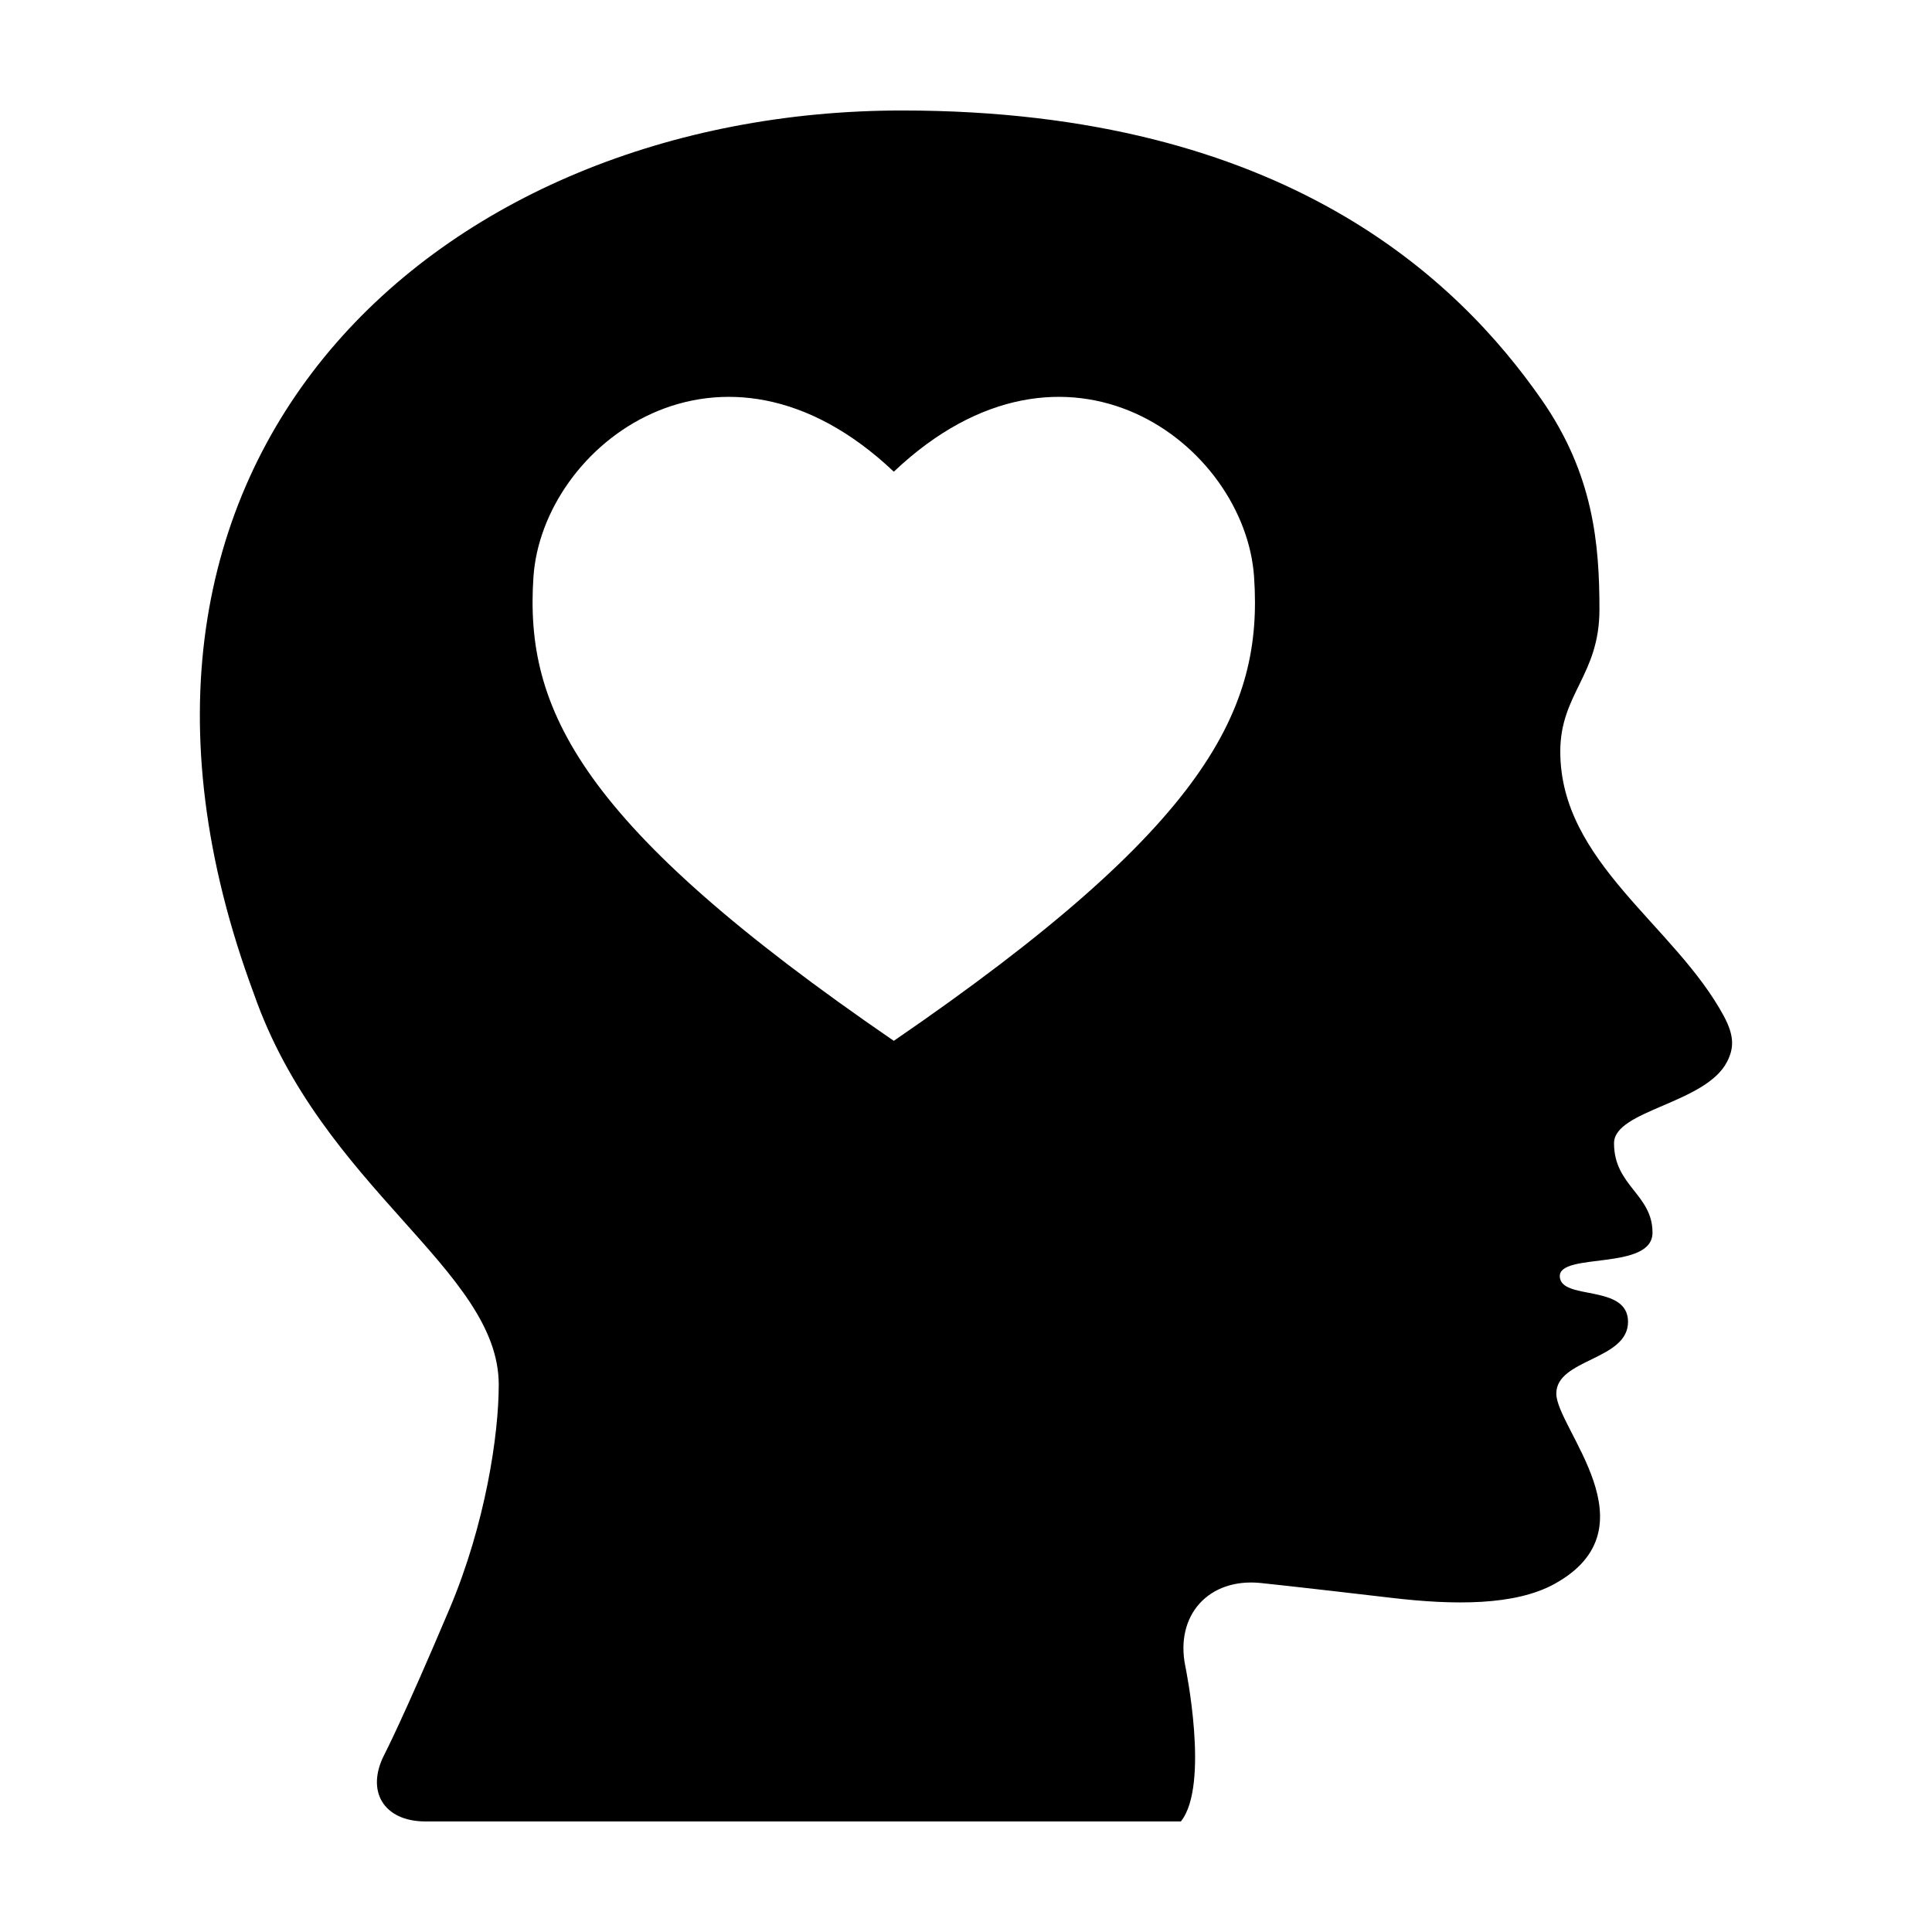<?xml version="1.0" encoding="UTF-8"?>
<!-- Uploaded to: SVG Repo, www.svgrepo.com, Generator: SVG Repo Mixer Tools -->
<svg fill="#000000" width="800px" height="800px" version="1.1" viewBox="144 144 512 512" xmlns="http://www.w3.org/2000/svg">
 <path d="m600.85 413.3c-12.965-24.078-43.359-40.738-43.359-70.141 0-15.32 10.379-20.234 10.379-37.629 0-17.375-1.578-35.941-15.434-55.762-21.695-31.074-67.574-76.488-169.37-76.488-122.39 0-224.73 91.543-171.82 233.99 18.062 51.797 64.926 73.152 64.926 103.7 0 13.285-3.531 36.91-13.035 59.375-12.348 29.164-17.211 38.496-17.211 38.496-5.125 9.82-0.254 17.859 10.836 17.859h200.18c7.719-9.633 1.195-41.059 1.195-41.059-2.816-13.566 6.16-23.527 19.945-22.133 0 0 8.953 0.918 34.746 3.945 16.516 1.941 32.672 2.074 43.145-3.707 26.848-14.809 0.465-41.242 0.465-50.441 0-9.219 19.008-8.816 19.008-19 0-10.176-17.855-5.562-18.086-12.035-0.227-6.484 24.57-1.426 24.57-11.613 0-10.176-10.195-12.34-10.195-23.695 0-8.785 24.398-10.488 29.996-21.668 1.664-3.305 2.066-6.519-0.887-12zm-219.98 6.535c-83.352-57.148-97.859-87.906-95.5-122.95 2.387-35.043 49.73-71.23 95.5-27.883 45.75-43.348 93.113-7.16 95.473 27.879 2.402 35.047-12.133 65.805-95.473 122.95z"/>
</svg>